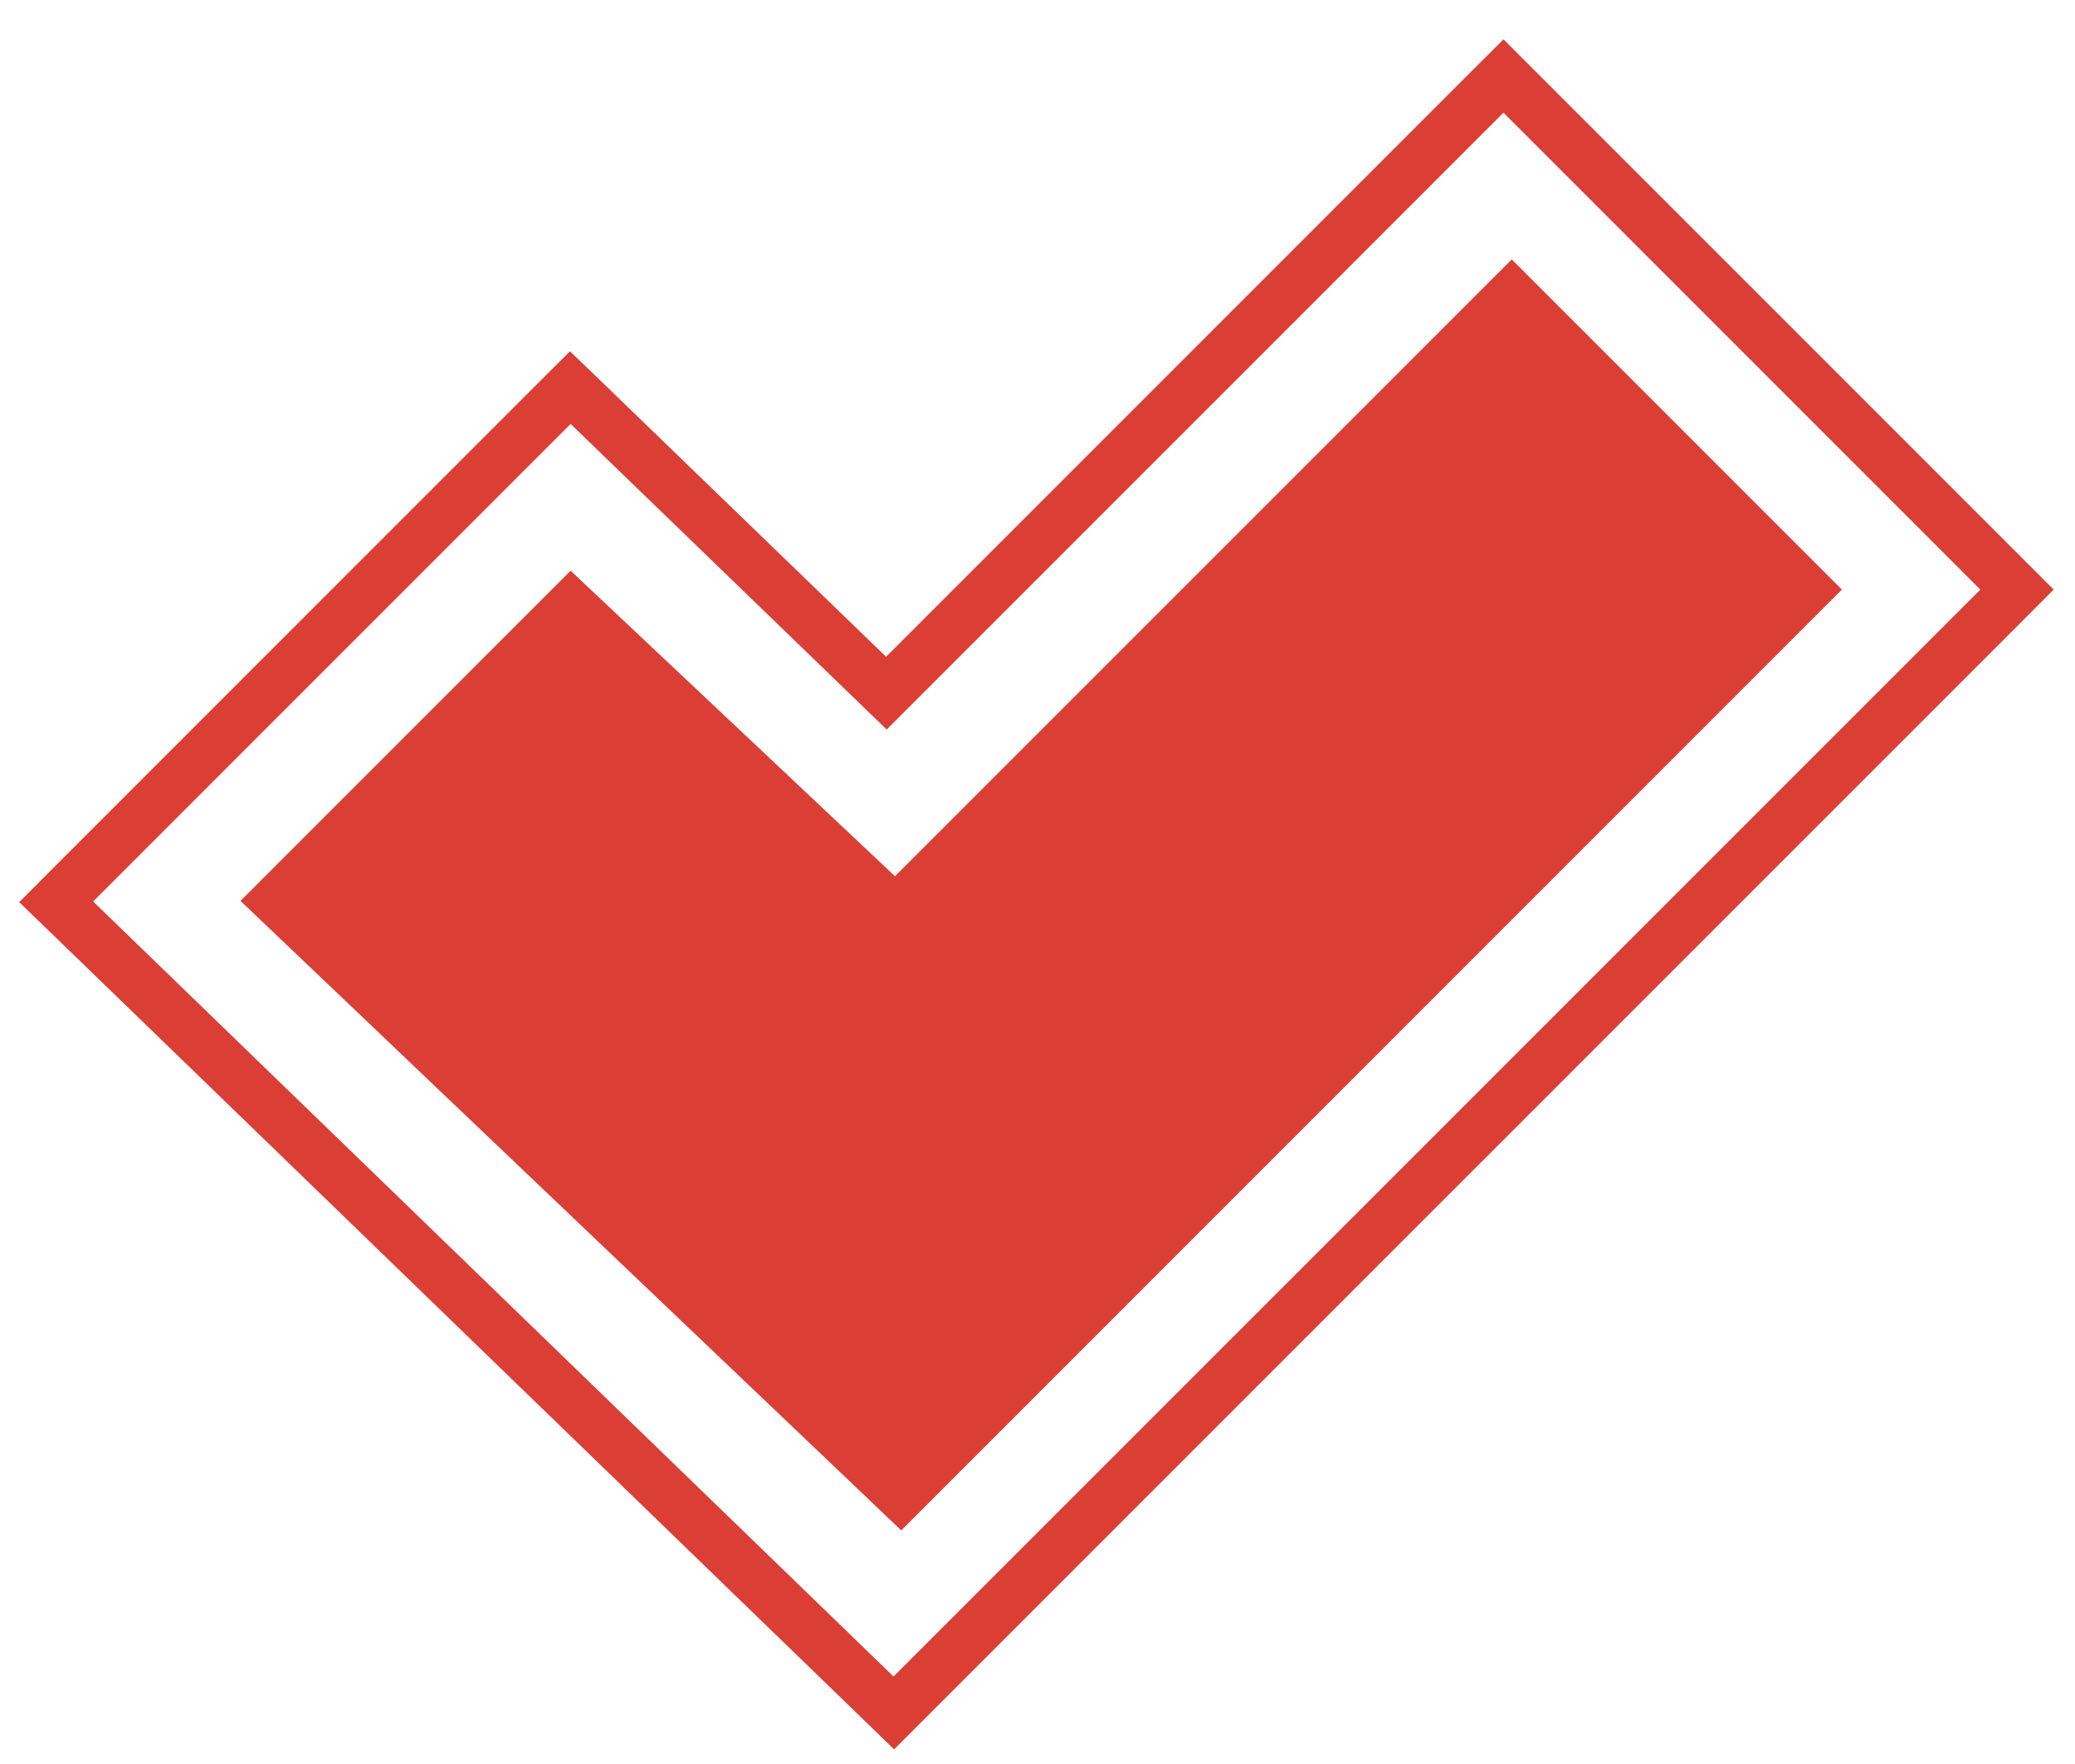 <?xml version="1.0" encoding="UTF-8"?> <svg xmlns="http://www.w3.org/2000/svg" width="40" height="34" viewBox="0 0 40 34" fill="none"> <path d="M35.506 11.364L29.142 5L17.253 16.889L11 11L4.636 17.364L17.373 29.497L35.506 11.364Z" fill="#DA3E35"></path> <path d="M29.336 1.818L28.983 1.465L28.629 1.818L17.087 13.36L11.348 7.812L10.994 7.471L10.646 7.818L1.442 17.022L1.083 17.382L1.448 17.735L16.877 32.673L17.23 33.016L17.578 32.668L38.529 11.718L38.882 11.364L38.529 11.011L29.336 1.818Z" stroke="#DA3E35"></path> </svg> 
